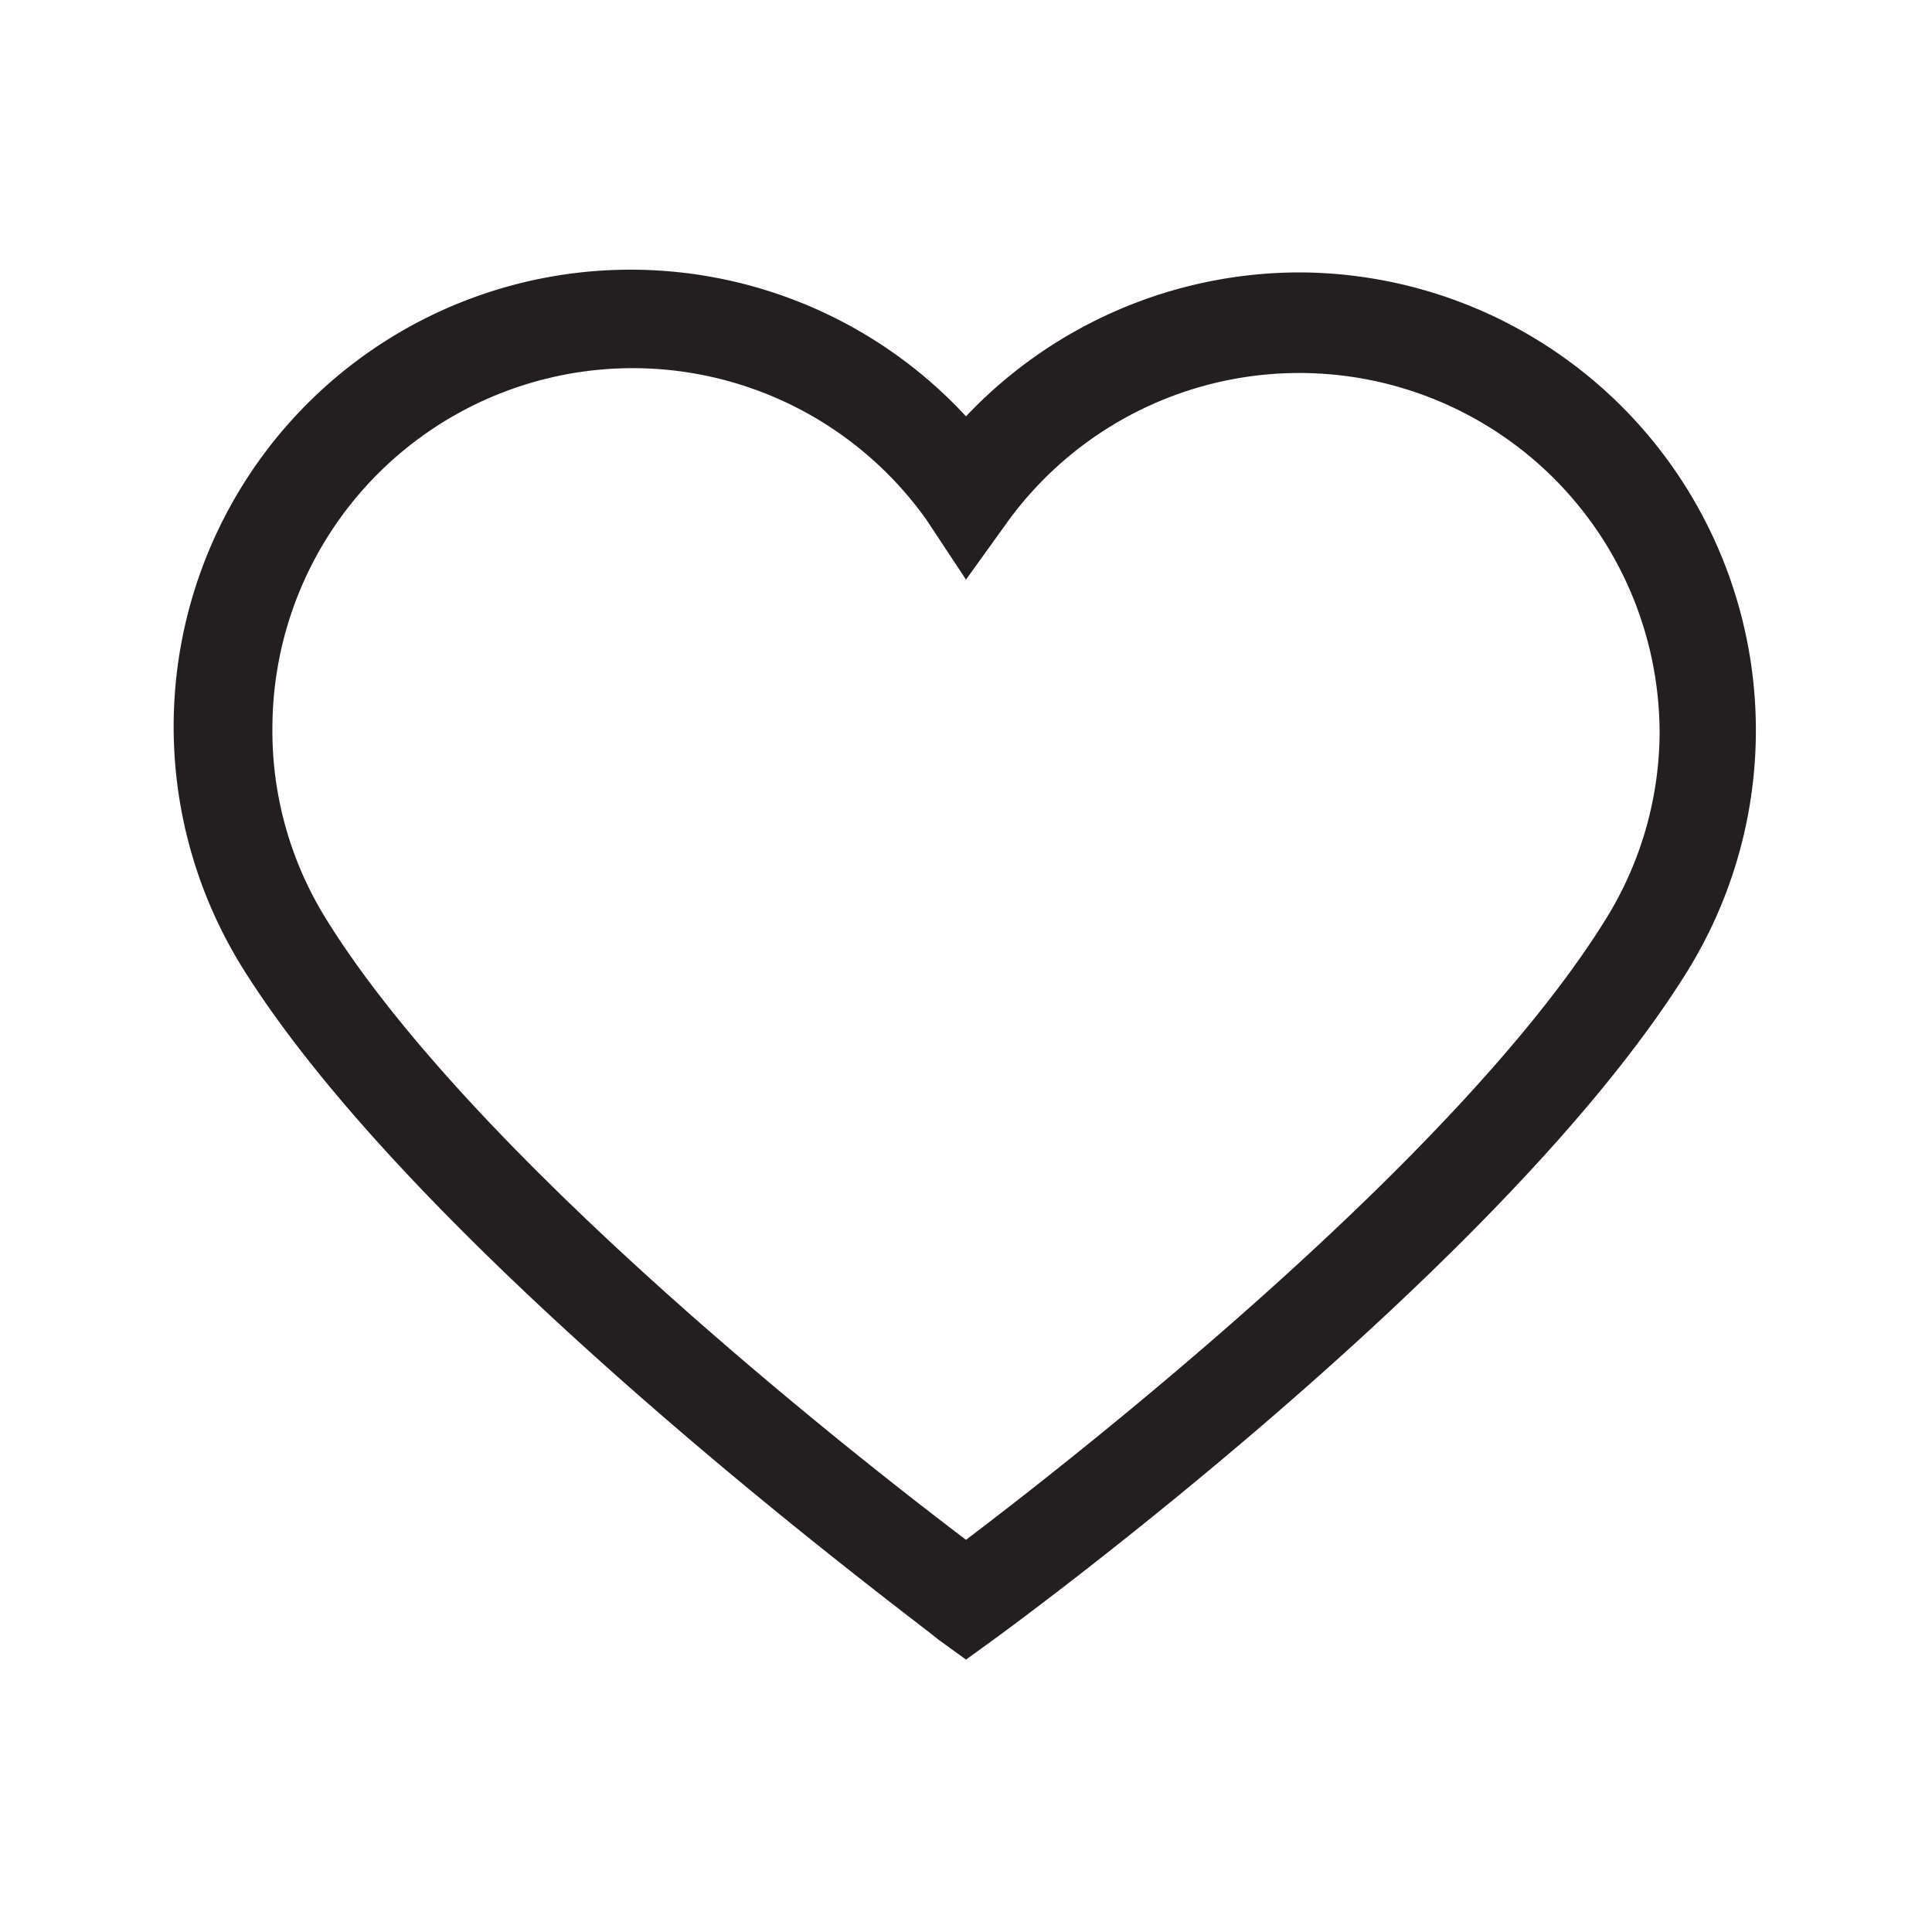 <svg id="Layer_1" data-name="Layer 1" xmlns="http://www.w3.org/2000/svg" xmlns:xlink="http://www.w3.org/1999/xlink" viewBox="0 0 20 20"><defs><style>.cls-1{fill:none;}.cls-2{clip-path:url(#clip-path);}.cls-3{clip-path:url(#clip-path-2);}.cls-4{clip-path:url(#clip-path-3);}.cls-5{clip-path:url(#clip-path-4);}.cls-6{fill:#231f20;}</style><clipPath id="clip-path"><path class="cls-1" d="M411.13,152.56a1.31,1.31,0,0,1-1.29,1.32H395.25a1.3,1.3,0,0,1-1.28-1.32V142.33a1.3,1.3,0,0,1,1.28-1.32h14.59a1.3,1.3,0,0,1,1.28,1.32v10.23Zm-1.29-12.66H395.25a2.4,2.4,0,0,0-2.36,2.42v10.24a2.39,2.39,0,0,0,2.36,2.42h14.59a2.39,2.39,0,0,0,2.36-2.42V142.33A2.39,2.39,0,0,0,409.84,139.9Z"/></clipPath><clipPath id="clip-path-2"><path class="cls-1" d="M405.07,147.32l4.72-4.35a.57.57,0,0,0,0-.79.54.54,0,0,0-.76,0l-6.51,6L401.29,147h0l-.09-.08L396,142.14a.52.52,0,0,0-.76,0,.57.57,0,0,0,0,.79l4.78,4.38-4.76,4.57a.57.57,0,0,0,0,.79.54.54,0,0,0,.39.17.52.52,0,0,0,.37-.14l4.83-4.64,1.31,1.2a.56.56,0,0,0,.36.14.54.54,0,0,0,.36-.14l1.35-1.24,4.8,4.68a.53.53,0,0,0,.37.15.52.52,0,0,0,.39-.17.55.55,0,0,0,0-.78Z"/></clipPath><clipPath id="clip-path-3"><path class="cls-1" d="M463.19,144.61a1.31,1.31,0,0,1-1.29,1.32H447.31a1.3,1.3,0,0,1-1.28-1.32V134.38a1.3,1.3,0,0,1,1.28-1.32H461.9a1.3,1.3,0,0,1,1.28,1.32v10.23ZM461.9,132H447.31a2.4,2.4,0,0,0-2.36,2.42v10.24a2.39,2.39,0,0,0,2.36,2.42H461.9a2.39,2.39,0,0,0,2.36-2.42V134.38A2.39,2.39,0,0,0,461.9,132Z"/></clipPath><clipPath id="clip-path-4"><path class="cls-1" d="M457.13,139.37l4.72-4.35a.57.57,0,0,0,0-.79.54.54,0,0,0-.76,0l-6.51,6L453.35,139h0l-.09-.08-5.17-4.75a.52.52,0,0,0-.76,0,.57.57,0,0,0,0,.79l4.78,4.38L447.38,144a.56.56,0,0,0,0,.78.56.56,0,0,0,.39.17.52.52,0,0,0,.37-.14l4.83-4.64,1.31,1.2a.56.56,0,0,0,.36.14.54.54,0,0,0,.36-.14l1.35-1.24,4.8,4.68a.53.53,0,0,0,.37.15.49.49,0,0,0,.39-.17.55.55,0,0,0,0-.78Z"/></clipPath></defs><title>Plantsome_icon_verzorgingsapp</title><path class="cls-1" d="M13.44,3.82a3.73,3.73,0,0,0-3,1.56L10,6l-.41-.57A3.73,3.73,0,0,0,2.82,7.56a3.69,3.69,0,0,0,.56,2C4.92,12,8.89,15.1,10,15.94c1.11-.84,5.08-3.93,6.62-6.42a3.69,3.69,0,0,0,.56-2A3.75,3.75,0,0,0,13.44,3.82Z"/><path class="cls-6" d="M13.44,2.82A4.76,4.76,0,0,0,10,4.31a4.73,4.73,0,0,0-7.47,5.74c1.89,3,7,6.76,7.18,6.92l.29.21.29-.21c.22-.16,5.29-3.87,7.18-6.92a4.74,4.74,0,0,0-4-7.23Zm3.18,6.7C15.08,12,11.11,15.1,10,15.94,8.89,15.1,4.92,12,3.38,9.52a3.69,3.69,0,0,1-.56-2A3.73,3.73,0,0,1,9.59,5.38L10,6l.41-.57a3.73,3.73,0,0,1,6.77,2.18A3.69,3.69,0,0,1,16.62,9.52Z"/></svg>